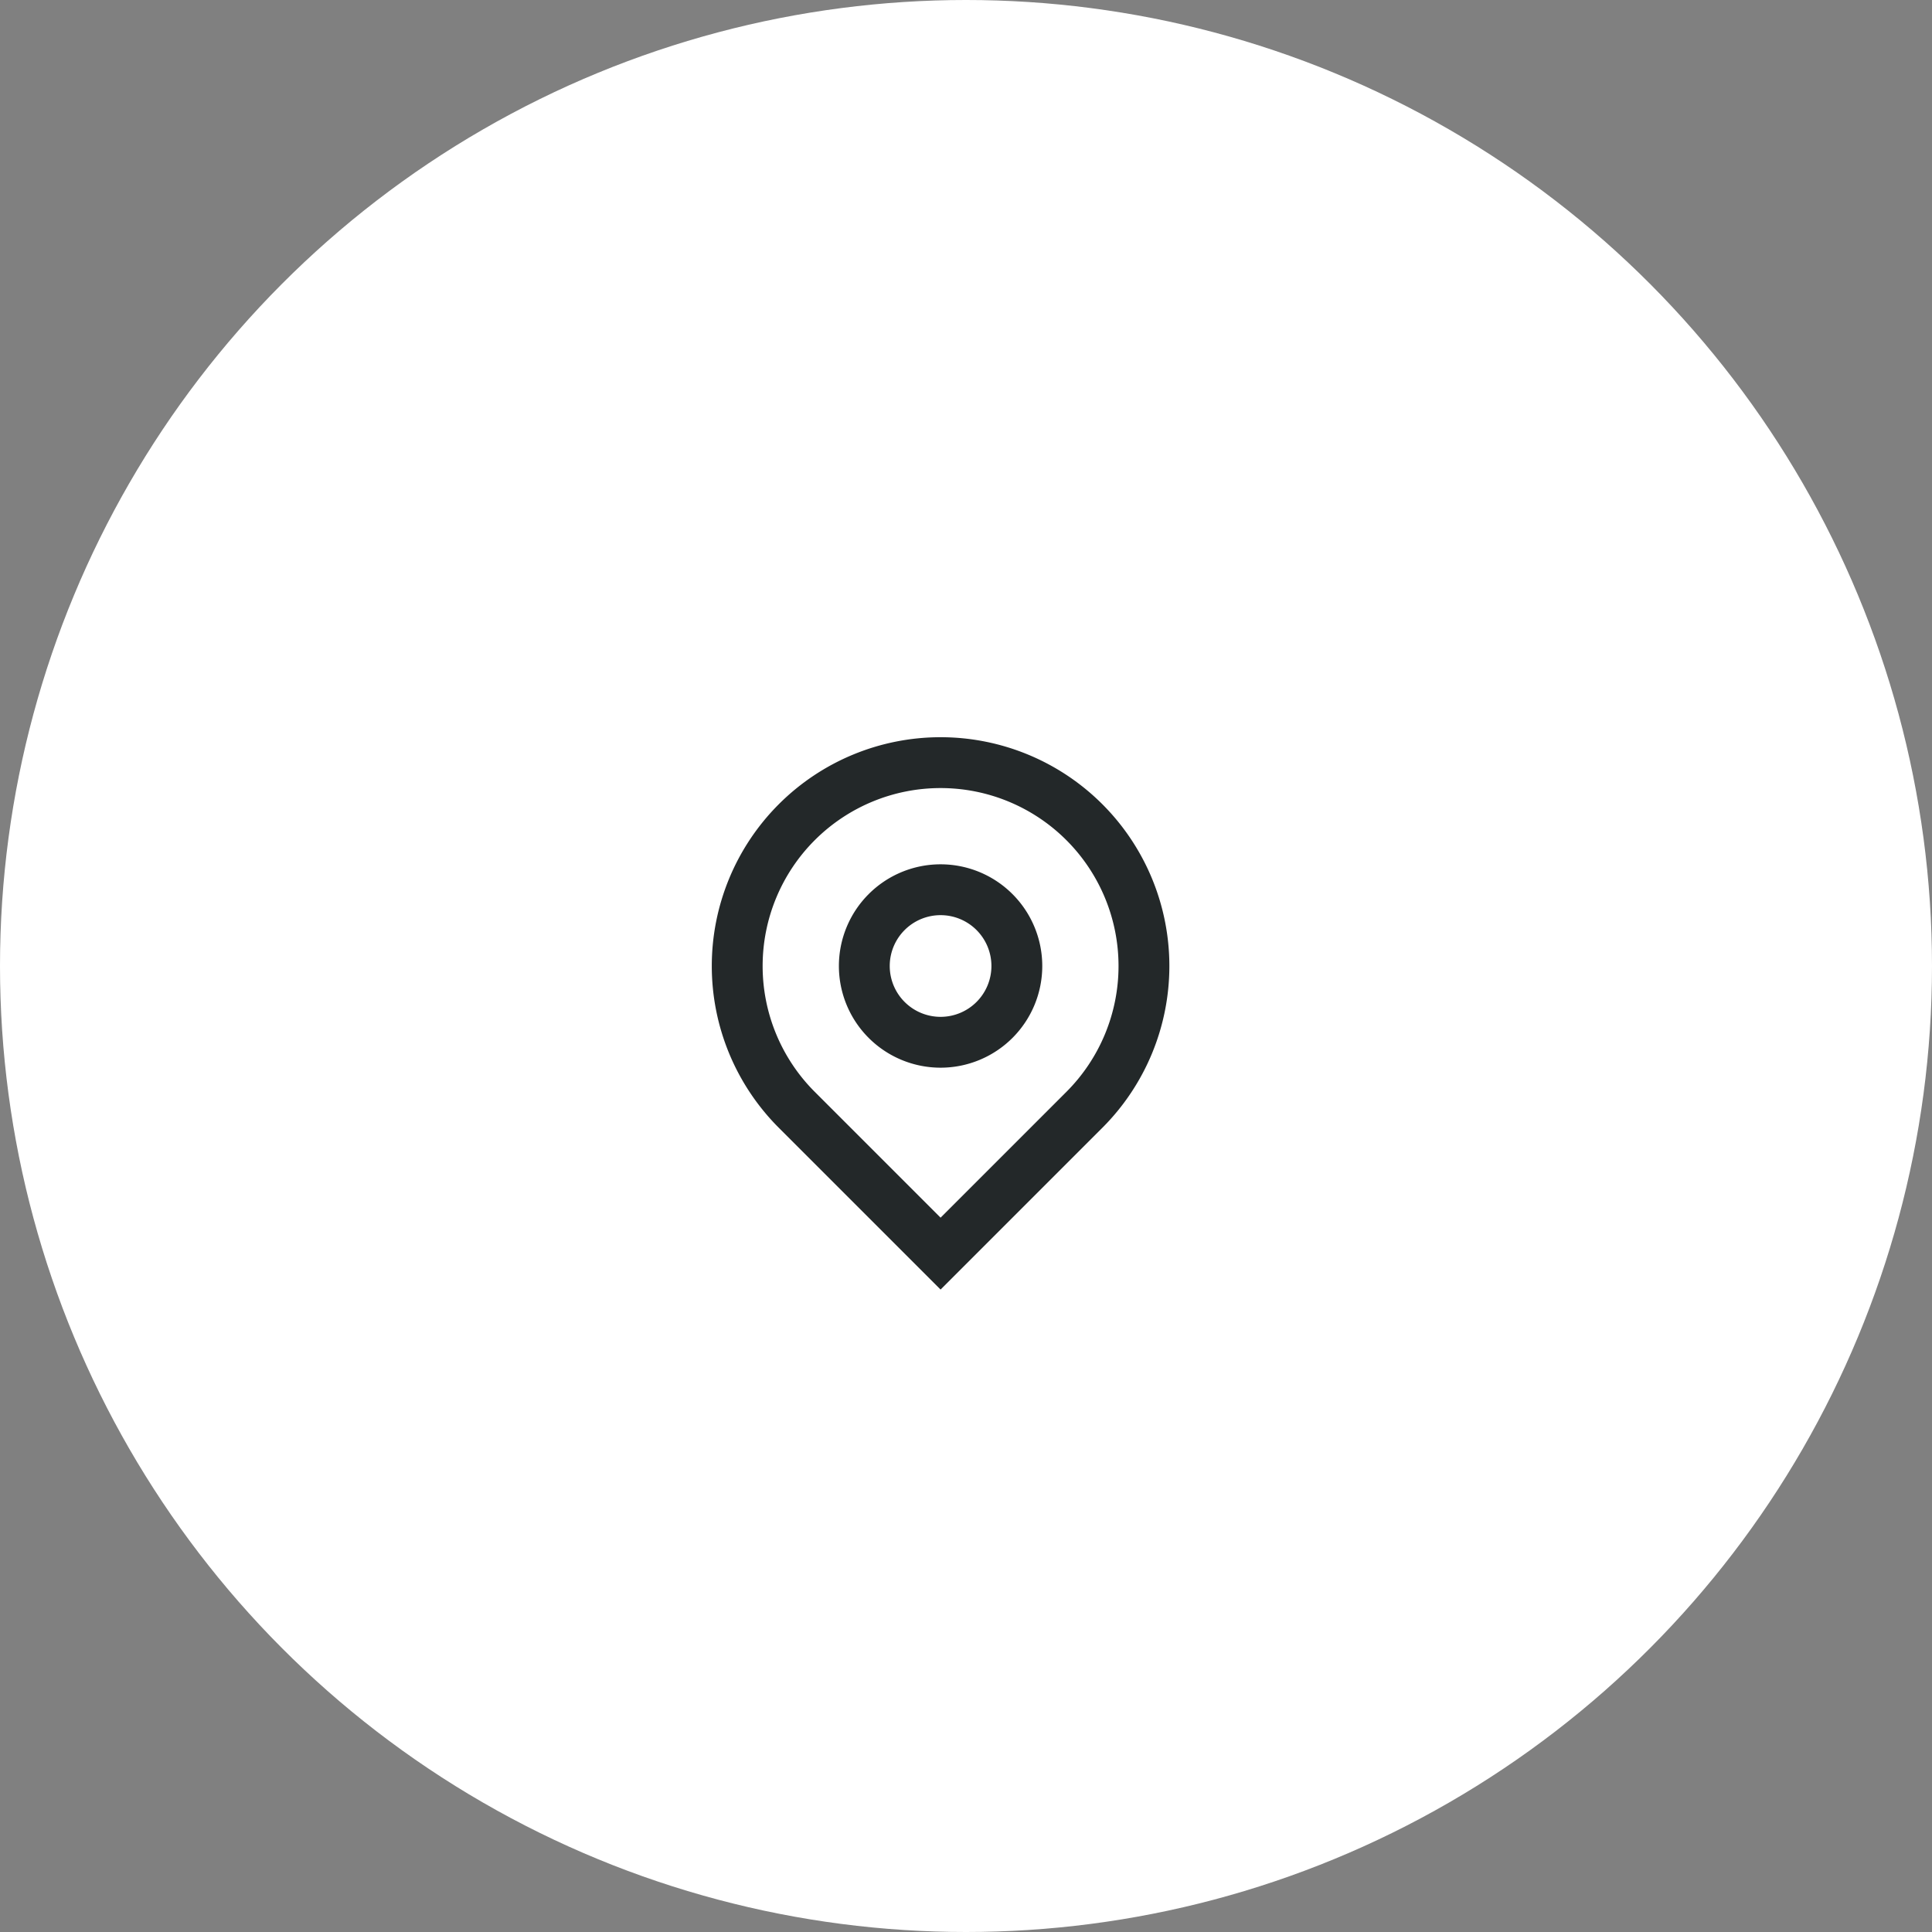 <?xml version="1.0" encoding="UTF-8"?> <svg xmlns="http://www.w3.org/2000/svg" width="76" height="76" viewBox="0 0 76 76"><rect x="0" y="0" width="76" height="76" fill="#808080" stroke="none"/><g id="Groupe_2759" data-name="Groupe 2759" transform="translate(-109 -3916)"><circle id="Ellipse_4" data-name="Ellipse 4" cx="38" cy="38" r="38" transform="translate(109 3916)" fill="#fff"></circle><g id="Groupe_50" data-name="Groupe 50" transform="translate(134 3943)"><path id="Tracé_19" data-name="Tracé 19" d="M0,0H24V24H0Z" fill="none"></path><path id="Tracé_20" data-name="Tracé 20" d="M12,20.9l4.95-4.95a7,7,0,1,0-9.9,0Zm0,2.828L5.636,17.364a9,9,0,1,1,12.728,0ZM12,13a2,2,0,1,0-2-2A2,2,0,0,0,12,13Zm0,2a4,4,0,1,1,4-4A4,4,0,0,1,12,15Z" fill="#232829"></path></g></g></svg> 